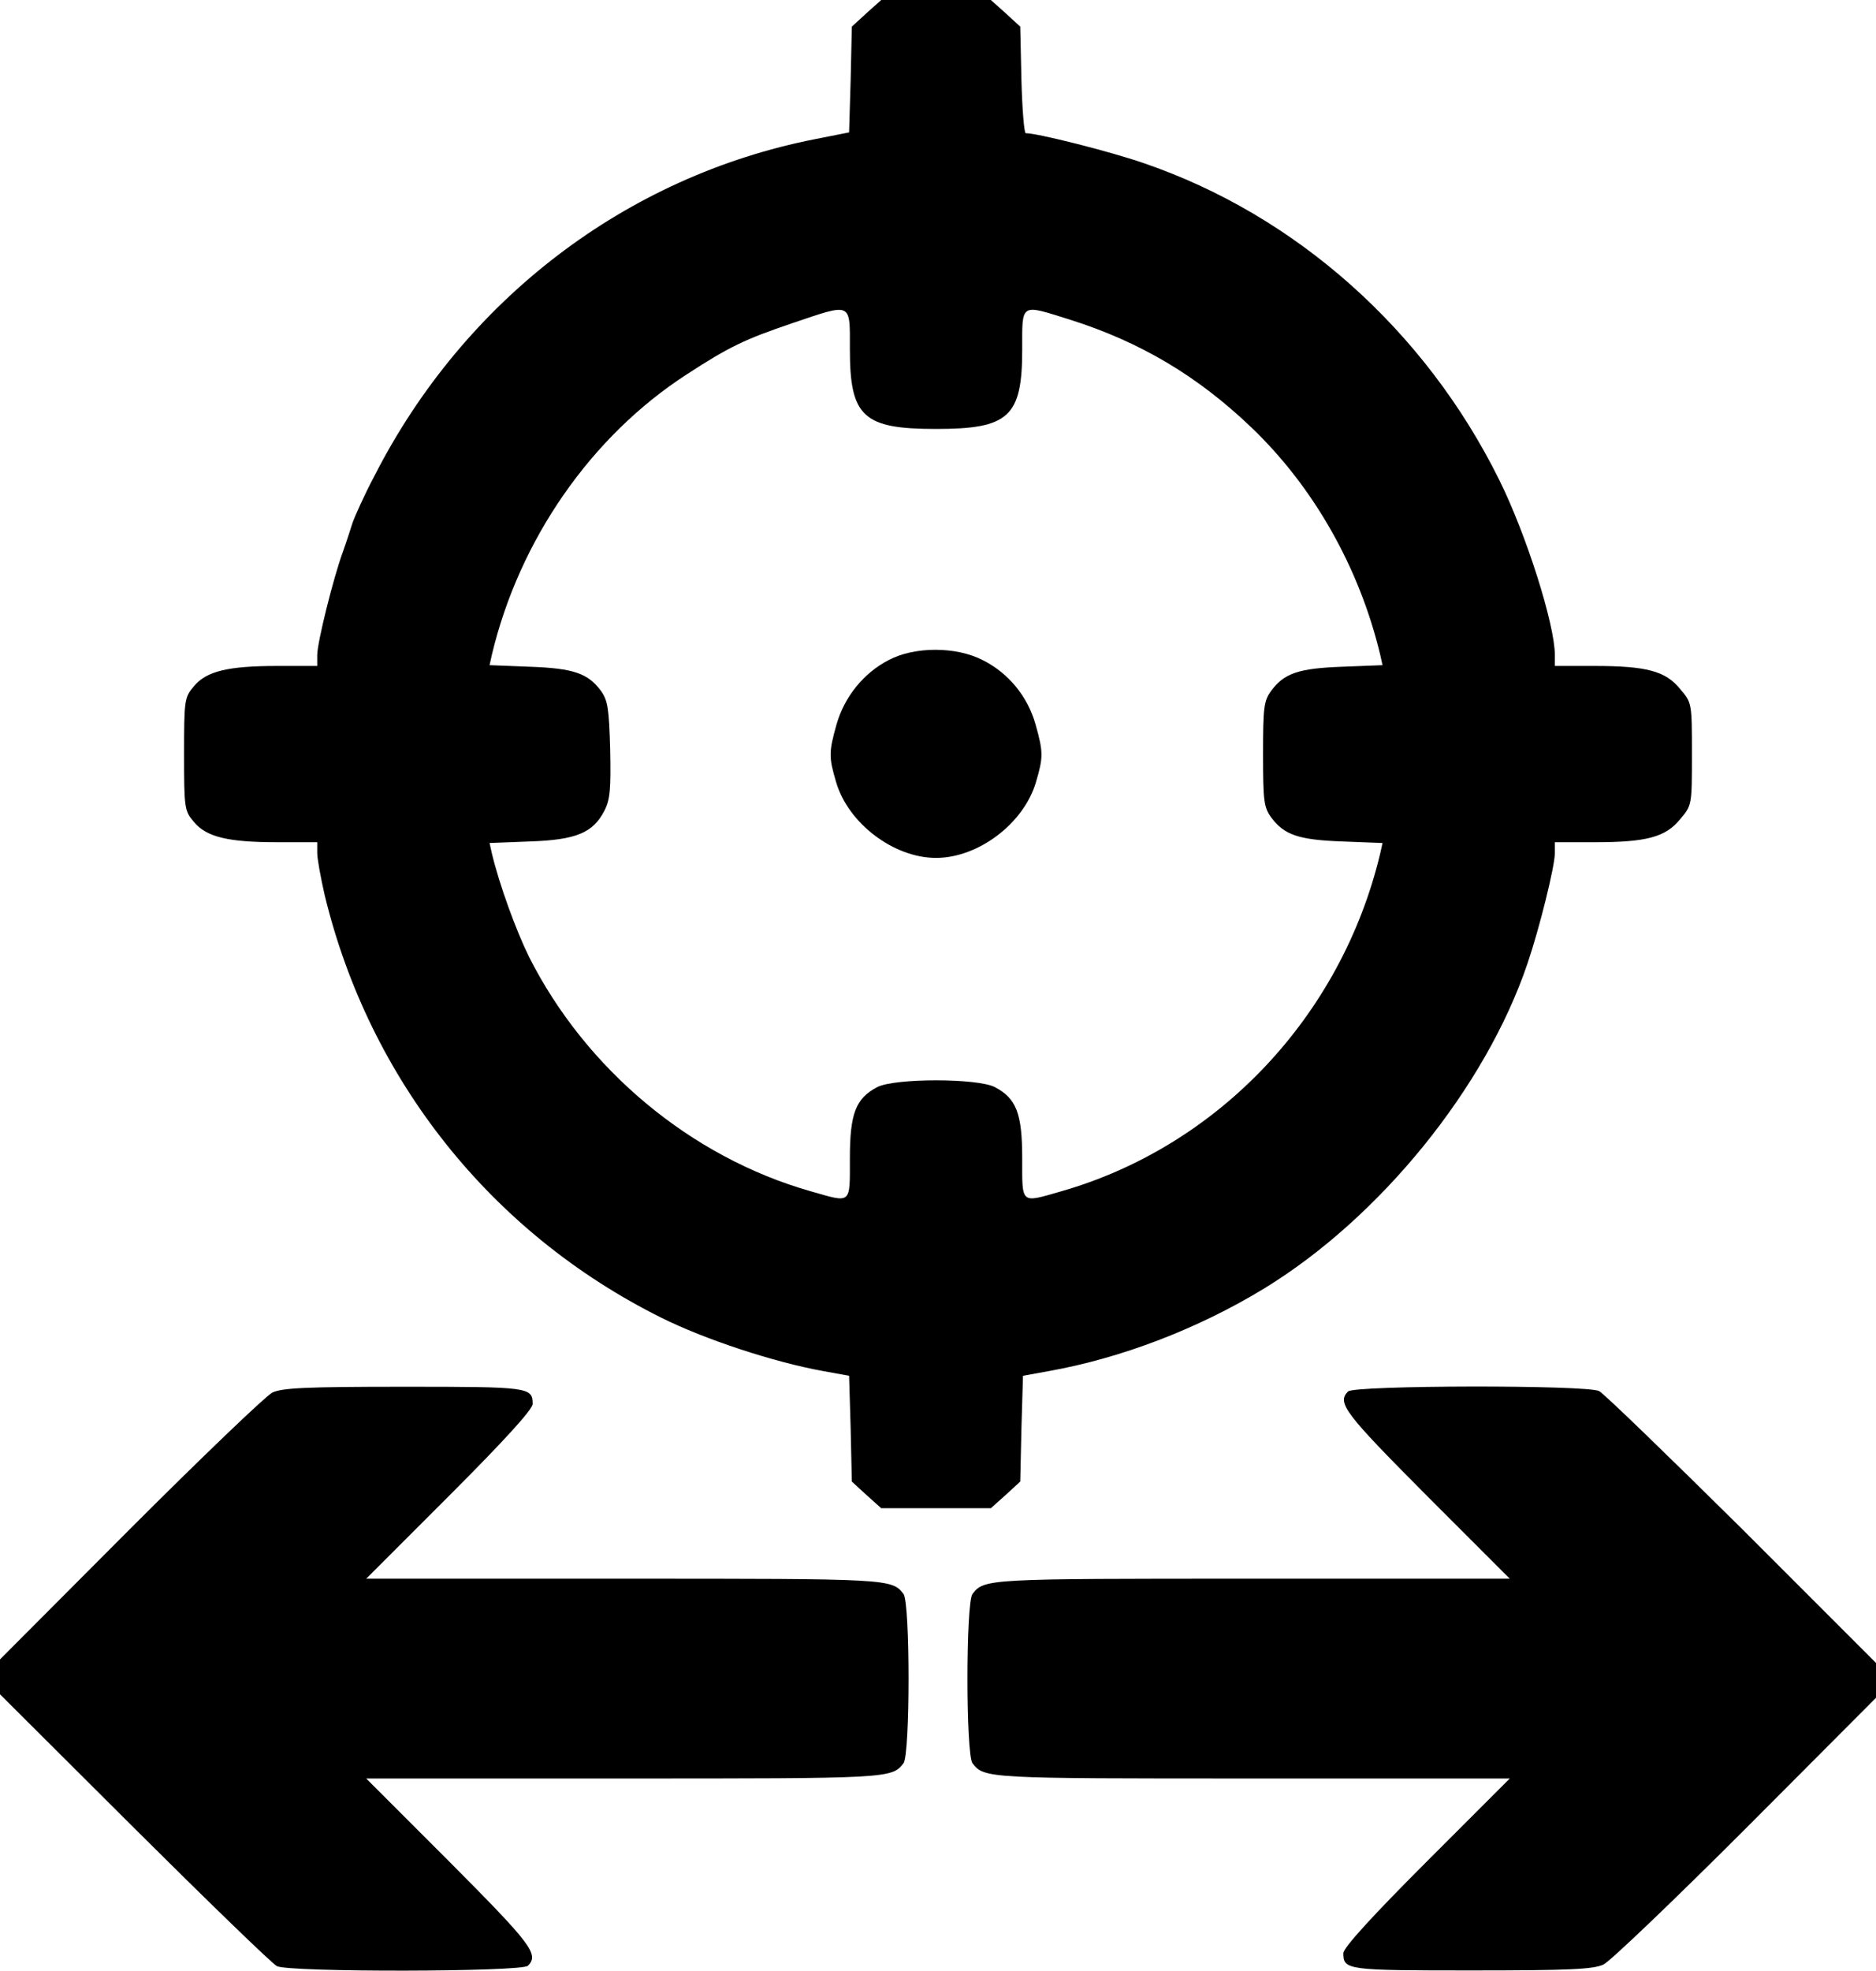<?xml version="1.0" standalone="no"?>
<!DOCTYPE svg PUBLIC "-//W3C//DTD SVG 20010904//EN"
 "http://www.w3.org/TR/2001/REC-SVG-20010904/DTD/svg10.dtd">
<svg version="1.0" xmlns="http://www.w3.org/2000/svg"
 width="479pt" height="503.064pt" viewBox="0 0 479 503.064"
 preserveAspectRatio="xMidYMid meet">
<g transform="translate(-17,512) scale(0.1,-0.1)"
fill="#000000" stroke="none">
<path d="M2382 5086 l-37 -34 -3 -135 -4 -135 -86 -17 c-484 -95 -897 -411
-1126 -860 -26 -49 -50 -103 -56 -120 -5 -16 -16 -50 -25 -75 -24 -66 -65
-230 -65 -262 l0 -28 -101 0 c-126 0 -182 -13 -214 -52 -24 -28 -25 -35 -25
-173 0 -138 1 -145 25 -173 32 -39 88 -52 214 -52 l101 0 0 -27 c0 -16 9 -64
19 -108 114 -471 425 -862 858 -1078 112 -56 288 -114 415 -137 l66 -12 4
-135 3 -135 37 -34 38 -34 140 0 140 0 38 34 37 34 3 135 4 135 66 12 c185 33
381 108 550 211 296 181 565 513 672 829 31 91 70 249 70 282 l0 28 101 0
c133 0 182 13 219 59 30 35 30 36 30 166 0 130 0 131 -30 166 -37 46 -86 59
-219 59 l-101 0 0 28 c0 78 -73 308 -142 447 -189 382 -519 676 -909 809 -87
30 -270 76 -300 76 -4 0 -9 61 -11 136 l-3 136 -37 34 -38 34 -140 0 -140 0
-38 -34z m-42 -858 c0 -172 34 -203 220 -203 186 0 220 31 220 203 0 120 -6
116 122 76 180 -57 326 -144 463 -275 160 -153 276 -359 329 -580 l6 -27 -103
-4 c-112 -4 -148 -17 -181 -61 -19 -26 -21 -42 -21 -162 0 -120 2 -136 21
-162 33 -44 69 -57 181 -61 l103 -4 -6 -27 c-99 -415 -413 -747 -814 -862
-105 -30 -100 -35 -100 84 0 115 -15 153 -70 182 -45 23 -255 23 -300 0 -55
-29 -70 -67 -70 -182 0 -119 5 -114 -100 -84 -306 87 -574 311 -719 598 -34
69 -76 185 -95 264 l-6 27 103 4 c118 4 161 22 190 78 15 29 17 55 15 157 -3
105 -6 125 -24 150 -33 44 -69 57 -181 61 l-103 4 6 27 c70 293 253 557 497
715 109 71 149 90 270 131 154 52 147 55 147 -67z"/>
<path d="M2439 3435 c-64 -33 -113 -94 -133 -164 -20 -71 -20 -84 -1 -148 31
-105 147 -193 255 -193 108 0 224 88 255 193 19 64 19 77 -1 148 -20 71 -69
131 -135 164 -68 35 -174 35 -240 0z"/>
<path d="M865 1565 c-17 -9 -180 -165 -363 -348 l-332 -333 0 -44 0 -45 343
-342 c188 -187 352 -346 364 -352 32 -16 625 -15 641 1 29 29 9 55 -200 265
l-213 213 658 0 c677 0 684 0 714 39 17 23 17 409 0 432 -30 39 -37 39 -714
39 l-658 0 213 213 c137 137 212 219 212 233 0 43 -9 44 -329 44 -252 0 -311
-3 -336 -15z"/>
<path d="M3612 1568 c-29 -29 -9 -55 200 -265 l213 -213 -658 0 c-677 0 -684
0 -714 -39 -17 -23 -17 -409 0 -432 30 -39 37 -39 714 -39 l658 0 -213 -213
c-137 -137 -212 -219 -212 -233 0 -43 9 -44 328 -44 250 0 310 3 336 15 17 8
181 165 364 348 l332 333 0 44 0 45 -342 342 c-189 187 -353 346 -365 352 -32
16 -625 15 -641 -1z"/>
</g>
</svg>
